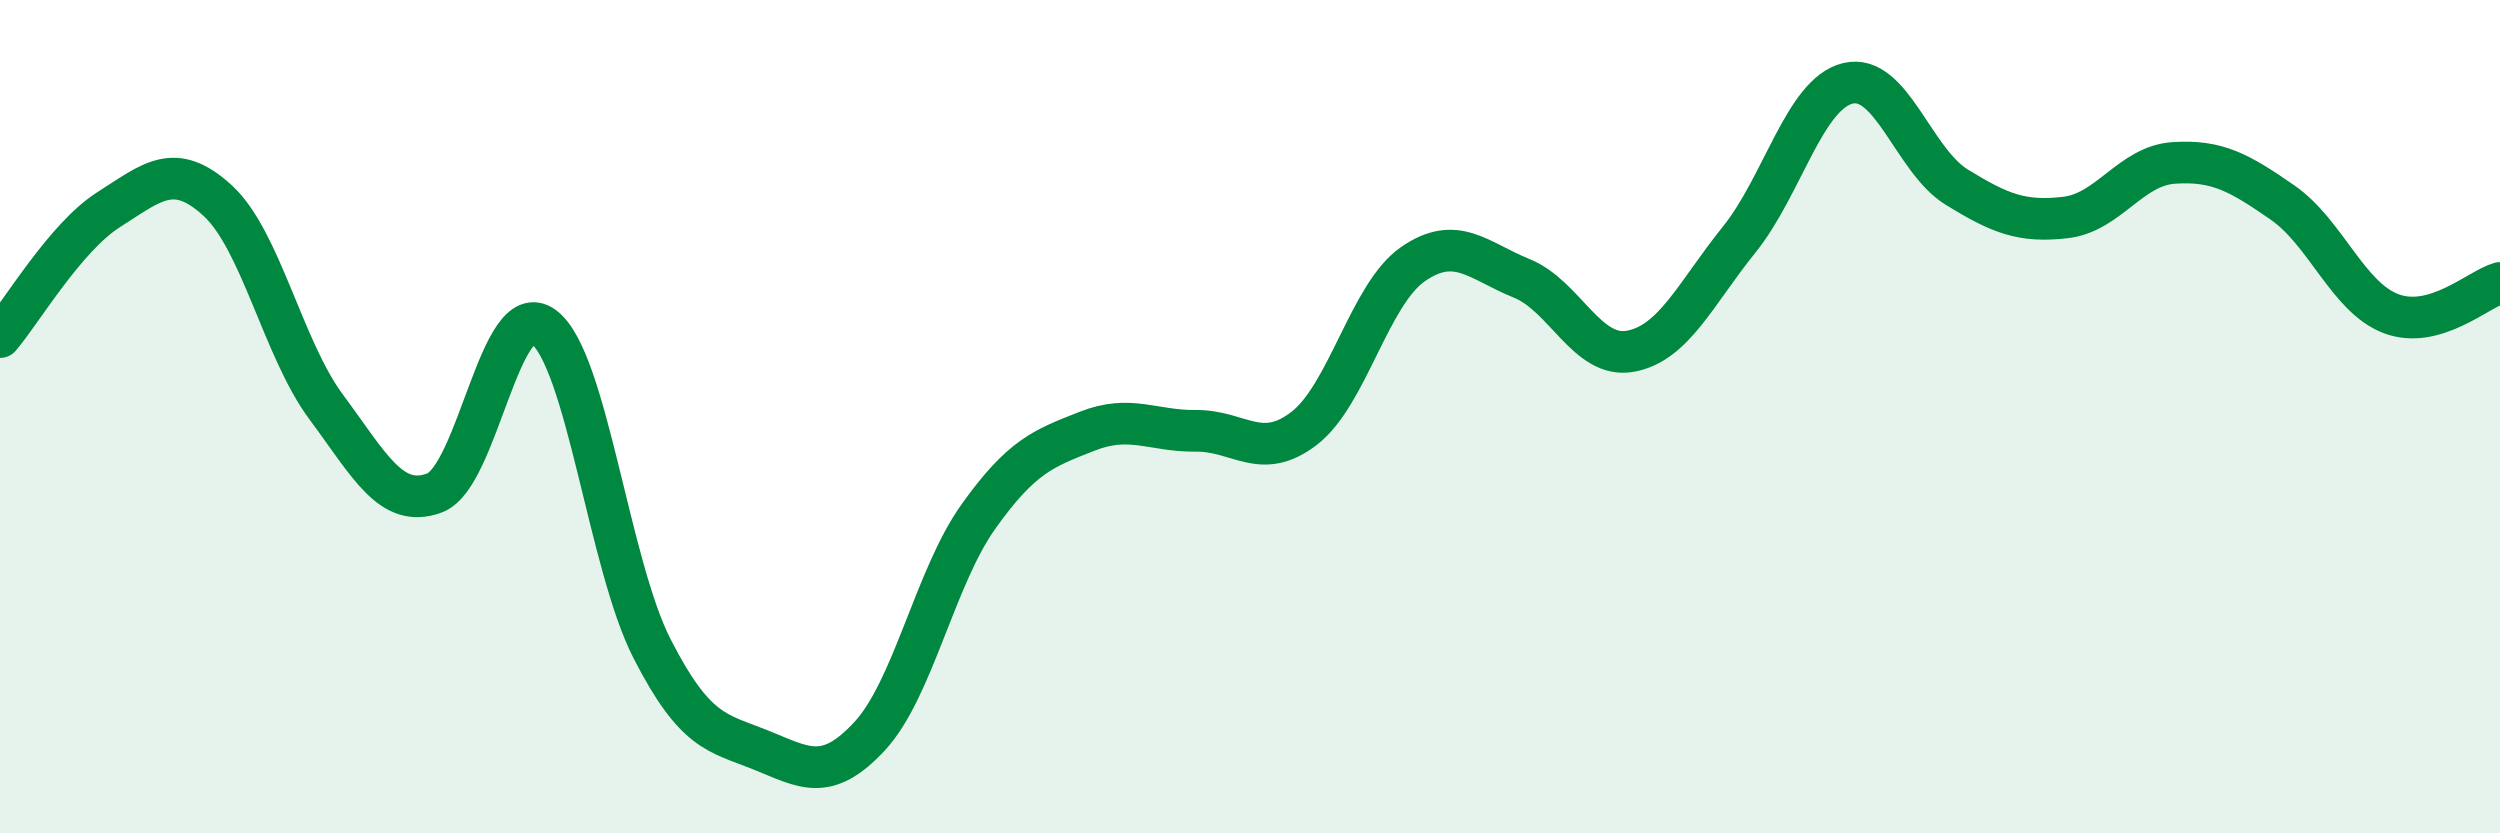 
    <svg width="60" height="20" viewBox="0 0 60 20" xmlns="http://www.w3.org/2000/svg">
      <path
        d="M 0,8.09 C 0.52,7.48 1.57,5.69 2.61,5.03 C 3.65,4.37 4.18,3.86 5.22,4.81 C 6.26,5.76 6.79,8.37 7.83,9.77 C 8.87,11.17 9.39,12.22 10.43,11.83 C 11.47,11.44 12,7.09 13.04,7.84 C 14.08,8.59 14.61,13.54 15.65,15.57 C 16.69,17.6 17.22,17.58 18.26,18 C 19.3,18.42 19.83,18.79 20.87,17.67 C 21.91,16.55 22.44,13.86 23.48,12.4 C 24.52,10.94 25.05,10.76 26.09,10.35 C 27.13,9.94 27.66,10.35 28.7,10.34 C 29.74,10.33 30.26,11.08 31.3,10.28 C 32.34,9.48 32.87,7.06 33.91,6.34 C 34.95,5.62 35.48,6.26 36.52,6.68 C 37.56,7.1 38.09,8.62 39.13,8.43 C 40.17,8.24 40.7,7.04 41.74,5.75 C 42.78,4.46 43.31,2.25 44.35,2 C 45.39,1.75 45.92,3.85 46.96,4.49 C 48,5.13 48.53,5.34 49.57,5.22 C 50.61,5.1 51.13,3.98 52.17,3.91 C 53.21,3.84 53.74,4.14 54.78,4.86 C 55.82,5.58 56.35,7.14 57.39,7.53 C 58.43,7.92 59.48,6.94 60,6.79L60 20L0 20Z"
        fill="#008740"
        opacity="0.1"
        stroke-linecap="round"
        stroke-linejoin="round"
      />
      <path
        d="M 0,8.09 C 0.52,7.48 1.57,5.69 2.61,5.03 C 3.65,4.37 4.18,3.86 5.22,4.81 C 6.26,5.76 6.79,8.37 7.83,9.77 C 8.87,11.17 9.39,12.22 10.43,11.83 C 11.47,11.44 12,7.09 13.04,7.84 C 14.08,8.59 14.61,13.54 15.65,15.57 C 16.69,17.6 17.22,17.58 18.26,18 C 19.3,18.42 19.83,18.79 20.87,17.67 C 21.91,16.55 22.44,13.86 23.48,12.4 C 24.52,10.94 25.05,10.76 26.09,10.35 C 27.13,9.94 27.66,10.35 28.7,10.34 C 29.74,10.33 30.26,11.08 31.3,10.28 C 32.34,9.48 32.87,7.06 33.91,6.34 C 34.95,5.62 35.48,6.26 36.52,6.68 C 37.56,7.1 38.09,8.62 39.13,8.43 C 40.17,8.24 40.7,7.04 41.74,5.75 C 42.78,4.46 43.31,2.25 44.35,2 C 45.39,1.75 45.92,3.85 46.96,4.49 C 48,5.13 48.53,5.34 49.57,5.22 C 50.61,5.1 51.13,3.98 52.17,3.91 C 53.21,3.84 53.74,4.14 54.78,4.86 C 55.82,5.58 56.35,7.14 57.39,7.53 C 58.43,7.92 59.48,6.94 60,6.79"
        stroke="#008740"
        stroke-width="1"
        fill="none"
        stroke-linecap="round"
        stroke-linejoin="round"
      />
    </svg>
  